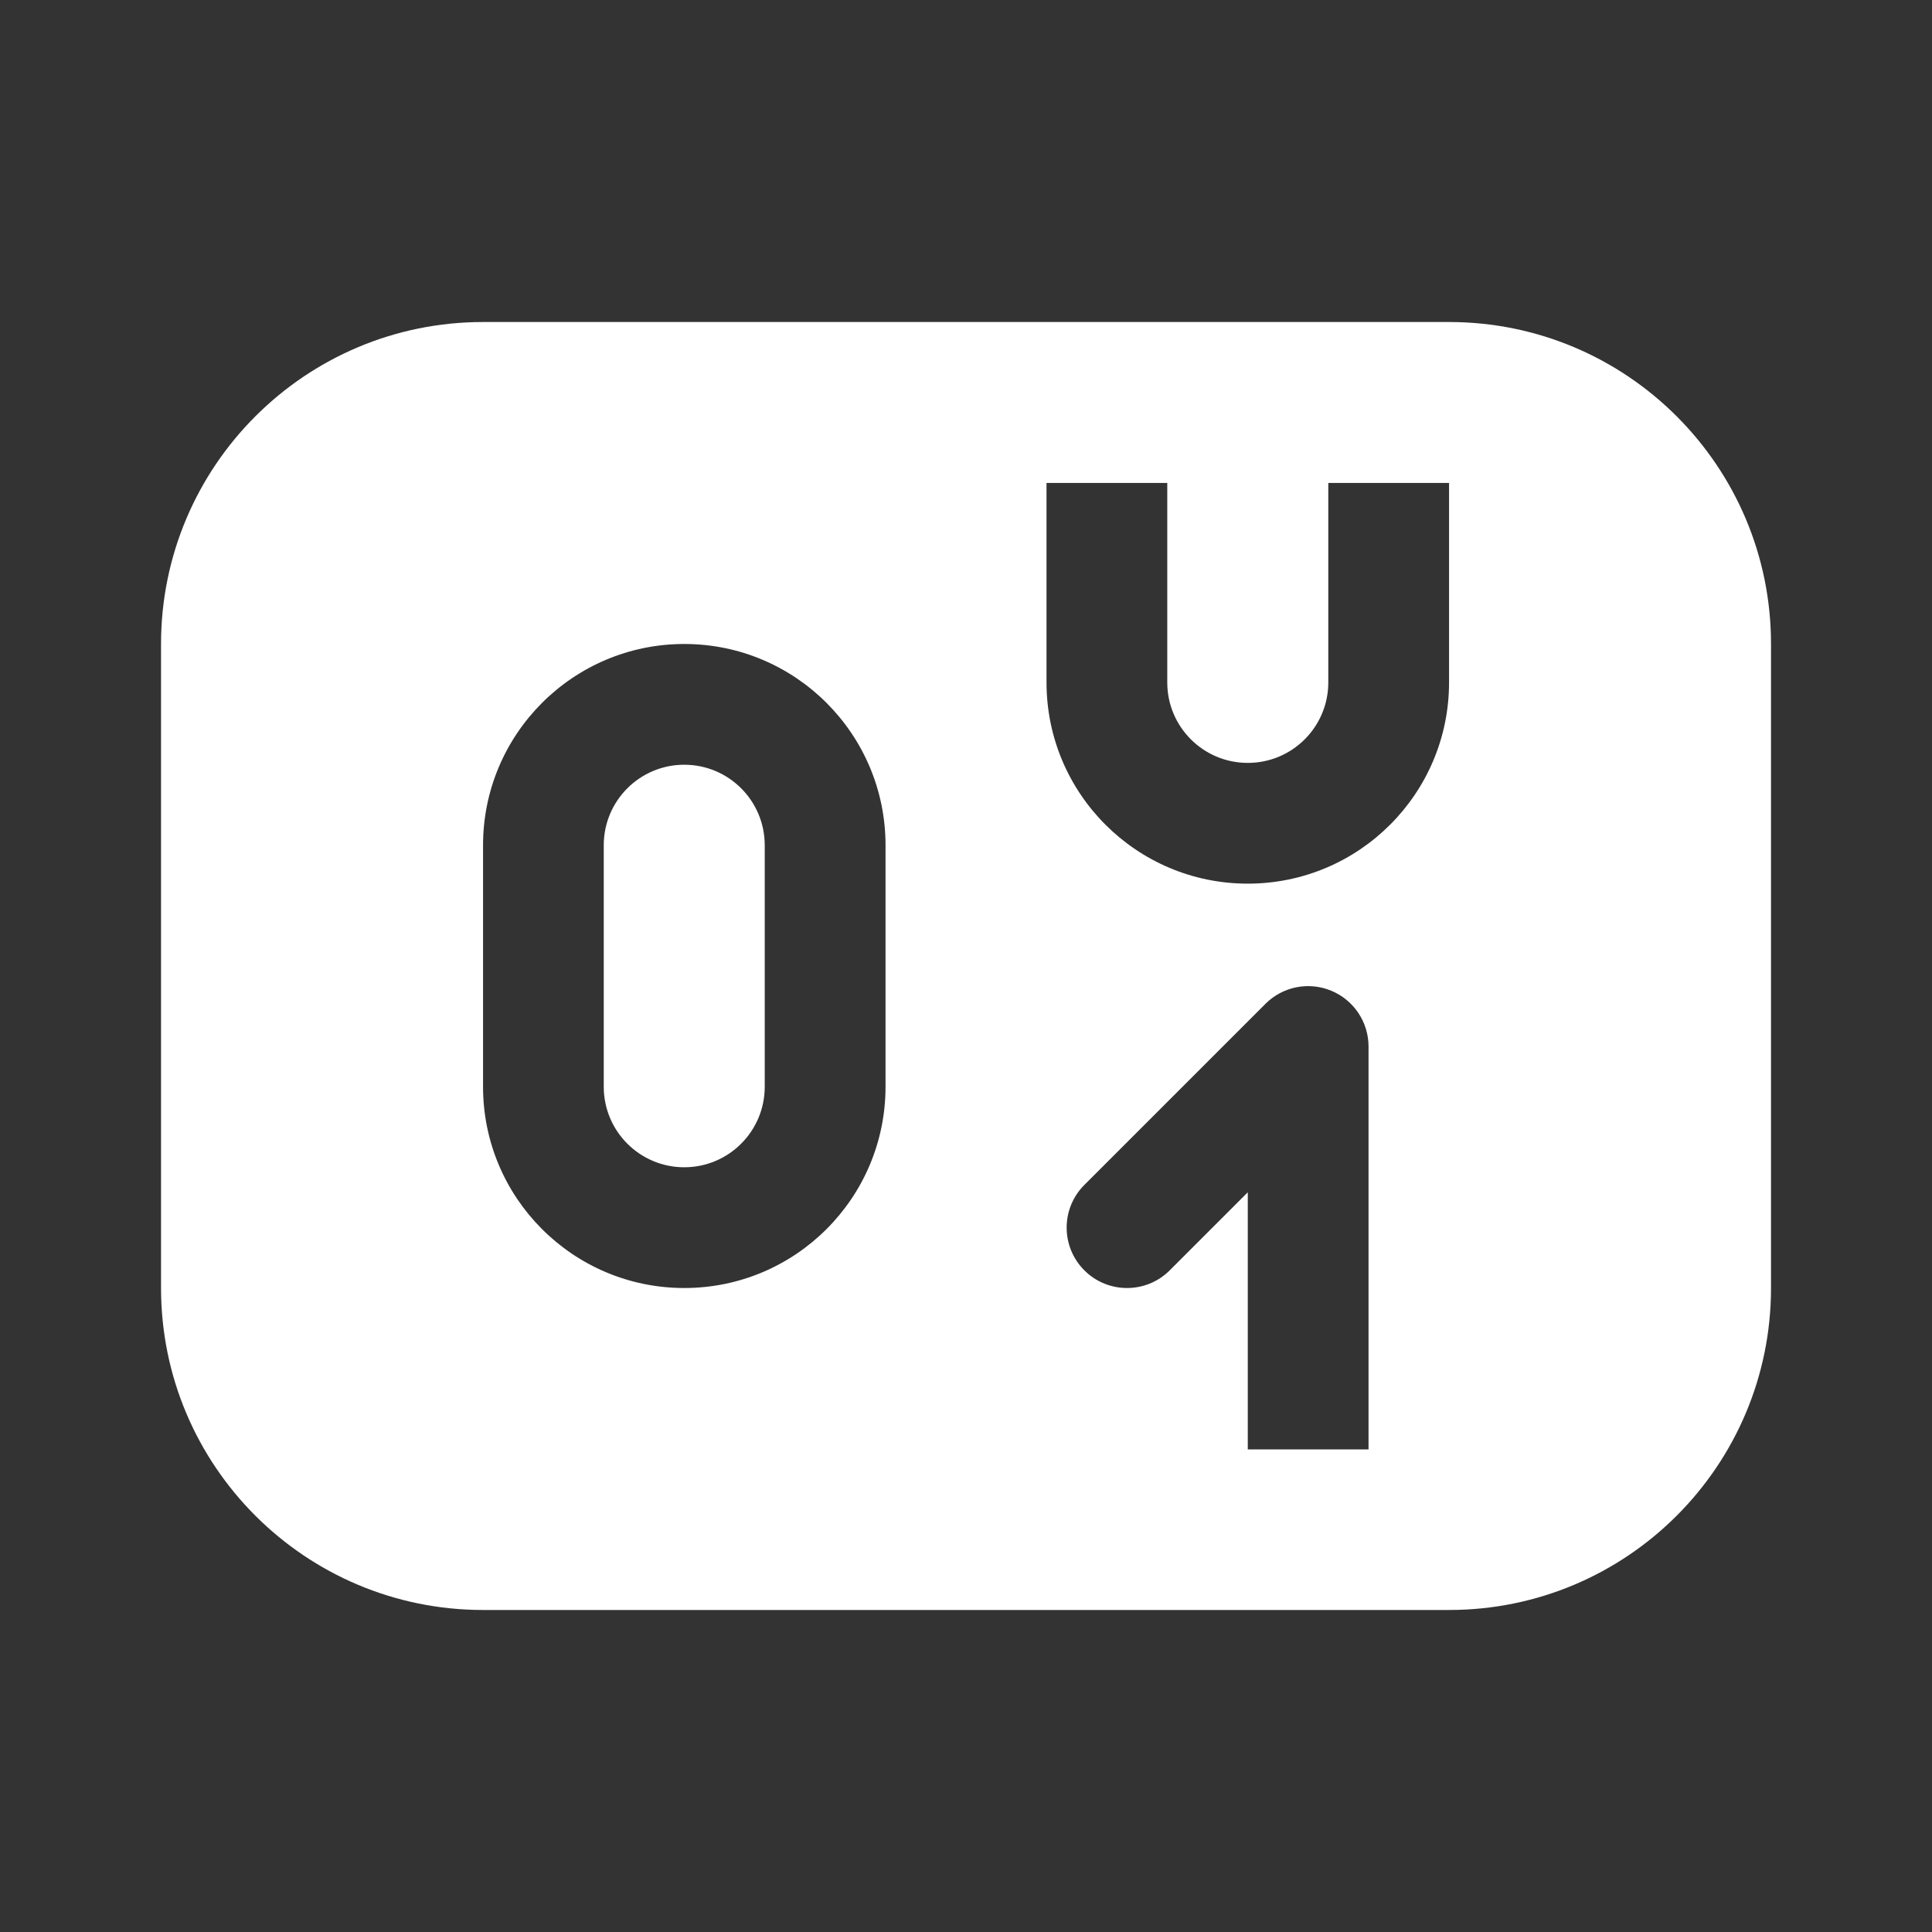 <?xml version="1.0" encoding="UTF-8"?> <svg xmlns="http://www.w3.org/2000/svg" width="40" height="40" viewBox="0 0 40 40" fill="none"><rect x="0" y="0" width="40" height="40" fill="#333333" stroke="none"/> <path d="M12.5 17.5C12.5 16.579 13.246 15.833 14.167 15.833C15.087 15.833 15.833 16.579 15.833 17.5V22.5C15.833 23.42 15.087 24.167 14.167 24.167C13.246 24.167 12.5 23.42 12.5 22.5V17.5Z" fill="white"></path> <path fill-rule="evenodd" clip-rule="evenodd" d="M10.001 6.667C6.319 6.667 3.334 9.652 3.334 13.333V26.667C3.334 30.349 6.319 33.333 10.001 33.333H30.001C33.682 33.333 36.667 30.349 36.667 26.667V13.333C36.667 9.652 33.682 6.667 30.001 6.667H10.001ZM14.167 13.333C11.866 13.333 10.001 15.199 10.001 17.5V22.5C10.001 24.801 11.866 26.667 14.167 26.667C16.468 26.667 18.334 24.801 18.334 22.5V17.5C18.334 15.199 16.468 13.333 14.167 13.333ZM24.167 9.999V14.129C24.167 15.049 24.913 15.795 25.834 15.795C26.755 15.795 27.501 15.049 27.501 14.129V9.999H30.001V14.129C30.001 16.43 28.135 18.295 25.834 18.295C23.533 18.295 21.667 16.43 21.667 14.129V9.999H24.167ZM28.334 21.667C28.334 21.161 28.029 20.705 27.562 20.512C27.095 20.318 26.558 20.425 26.2 20.783L22.45 24.533C21.962 25.021 21.962 25.812 22.45 26.301C22.938 26.789 23.73 26.789 24.218 26.301L25.834 24.685V30.008H28.334V21.667Z" fill="white"></path> </svg> 